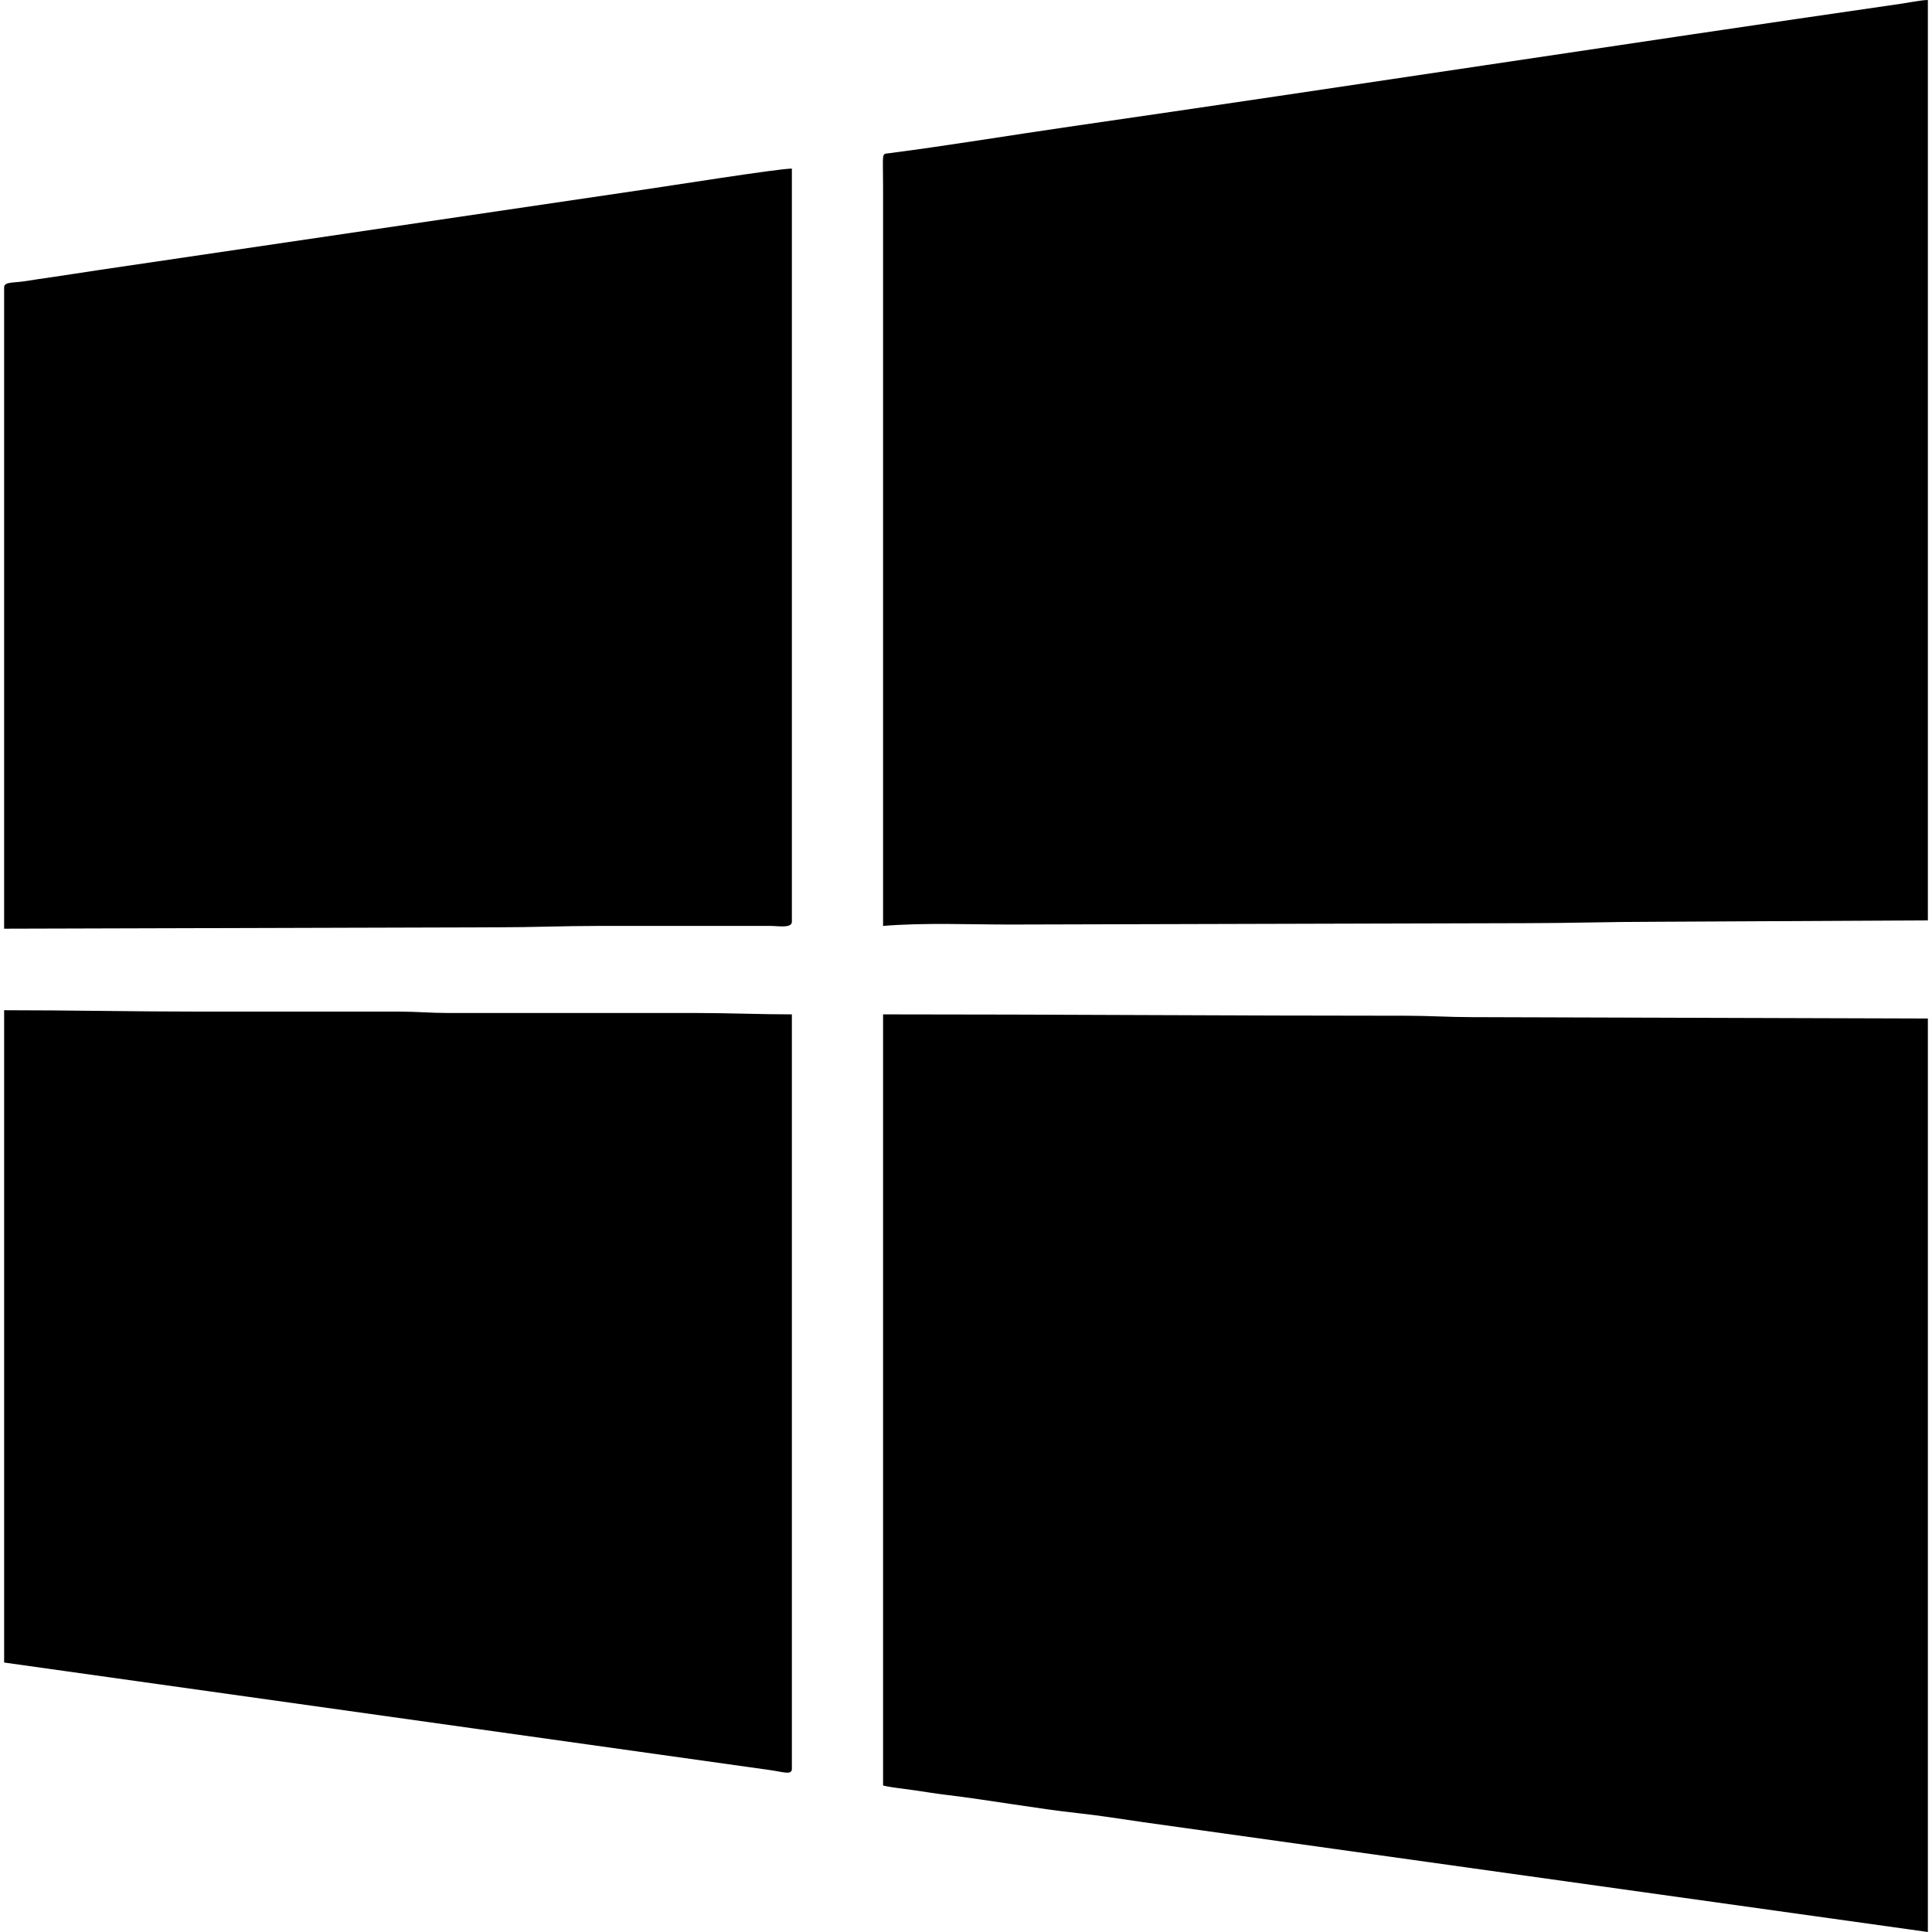 <?xml version="1.0" encoding="UTF-8"?> <!-- Creator: CorelDRAW 2019 (64-Bit) --> <svg xmlns="http://www.w3.org/2000/svg" xmlns:xlink="http://www.w3.org/1999/xlink" xmlns:xodm="http://www.corel.com/coreldraw/odm/2003" xml:space="preserve" width="100%" height="100%" style="shape-rendering:geometricPrecision; text-rendering:geometricPrecision; image-rendering:optimizeQuality; fill-rule:evenodd; clip-rule:evenodd" viewBox="0 0 846.66 846.66"> <defs> <style type="text/css"> <![CDATA[ .fil0 {fill:black} ]]> </style> </defs> <g id="Слой_x0020_1">  <g id="_354382567296"> <path class="fil0" d="M386.99 405.77c17.84,-1.49 37.78,-0.61 55.72,-0.61l225.9 -0.6c19.01,0 36.86,-0.61 56.32,-0.61l119.92 -0.61 0 -403.34c-3.08,0.06 -8.82,1.21 -11.69,1.63 -121.37,17.55 -243.57,36.4 -364.59,53.9 -25.51,3.69 -53.3,8.31 -78.66,11.58 -3.75,0.49 -2.92,-0.95 -2.92,14.64l0 324.02z"></path> <path class="fil0" d="M386.99 782.47c4.14,0.96 8.99,1.39 13.67,2.08 4.95,0.73 9.78,1.51 14.3,2.05 18.53,2.23 39.7,6.06 57.43,7.98 9.48,1.03 18.92,2.55 28.73,3.97l343.73 48.11 0 -400.32 -199.86 -0.6c-10.27,0 -18.56,-0.61 -28.47,-0.61 -77.18,0 -152.64,-0.6 -229.53,-0.6l0 337.94z"></path> <path class="fil0" d="M1.81 728.57l335.63 47.13c5.74,0.82 9.58,2.3 9.58,-0.5l0 -330.67c-14.18,0 -27.62,-0.61 -42.39,-0.61l-108.41 0c-7.84,0 -13.41,-0.6 -21.2,-0.6 -28.86,0 -57.73,0 -86.6,0 -29.47,0 -57.05,-0.61 -86.61,-0.61l0 285.86z"></path> <path class="fil0" d="M1.81 125.97l0 281.01 216.82 -0.61c15.07,0 28.1,-0.6 43,-0.6l76.31 0c2.83,0 9.08,1.14 9.08,-1.82l0 -330.07c-5.94,0 -54.98,7.8 -65.22,9.27l-238.02 35.12c-6.71,0.98 -14.73,2.29 -21.56,3.27 -3.9,0.57 -6.74,0.94 -10.54,1.58 -5.97,0.99 -9.87,0.22 -9.87,2.85z"></path> </g> </g> </svg> 